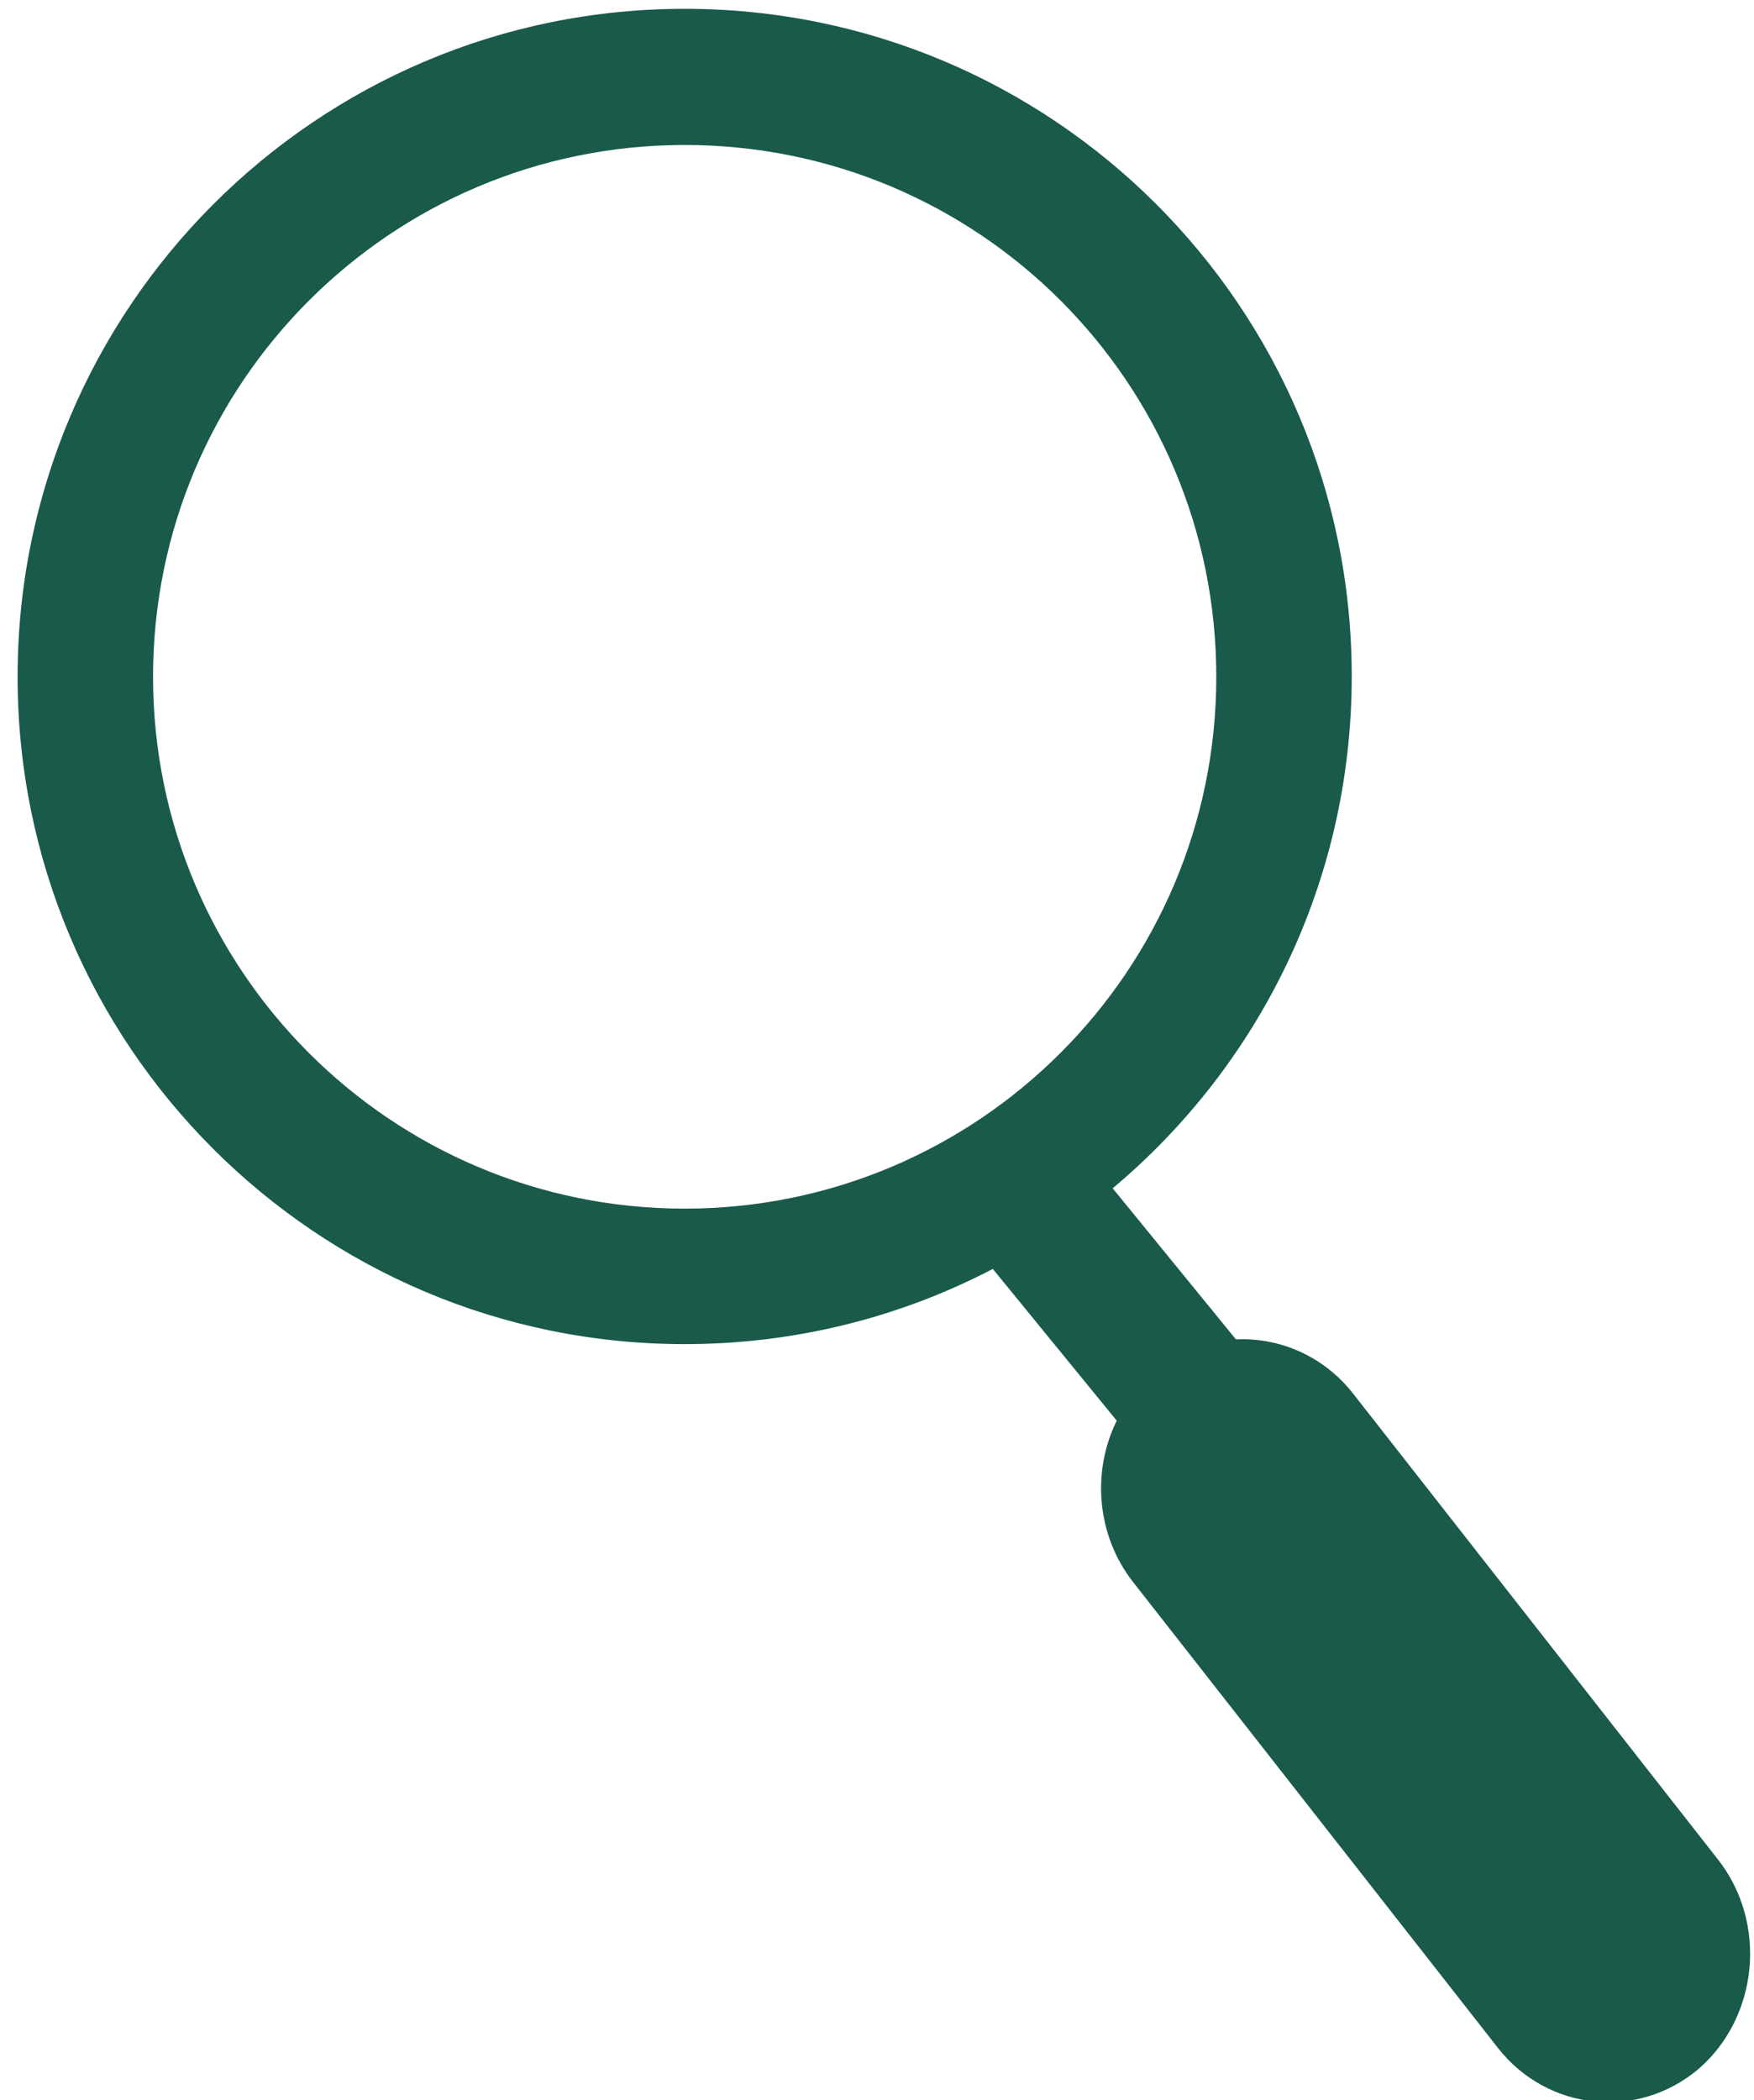 <?xml version="1.0" encoding="utf-8"?>
<!-- Generator: Adobe Illustrator 14.0.0, SVG Export Plug-In . SVG Version: 6.00 Build 43363)  -->
<!DOCTYPE svg PUBLIC "-//W3C//DTD SVG 1.1//EN" "http://www.w3.org/Graphics/SVG/1.1/DTD/svg11.dtd">
<svg version="1.1" id="Ebene_1" xmlns="http://www.w3.org/2000/svg" xmlns:xlink="http://www.w3.org/1999/xlink" x="0px" y="0px"
	 width="259px" height="310px" viewBox="94.5 72.5 259 310" enable-background="new 94.5 72.5 259 310" xml:space="preserve">
<path fill="#195A4B" d="M348.2,347l-53.9-68.8c-4.399-5.601-10.899-8.3-17.3-8l-18.2-22.3C280.4,229.8,294.1,202.7,294.1,172.3
	c0-54.4-44.101-98.5-98.5-98.5c-54.4,0-98.5,44.2-98.5,98.6s44.1,98.5,98.5,98.5c16.399,0,31.899-4,45.5-11.101l18.3,22.4
	c-3.7,7.5-3,16.899,2.399,23.8l53.9,68.8c7.3,9.3,20.6,10.7,29.6,3.101l0,0C354.2,370.2,355.5,356.3,348.2,347z M117.1,172.4
	c0-43.3,35.1-78.5,78.5-78.5c43.399,0,78.5,35.1,78.5,78.5c0,43.3-35.101,78.5-78.5,78.5C152.2,250.9,117.1,215.7,117.1,172.4z"/>
</svg>
